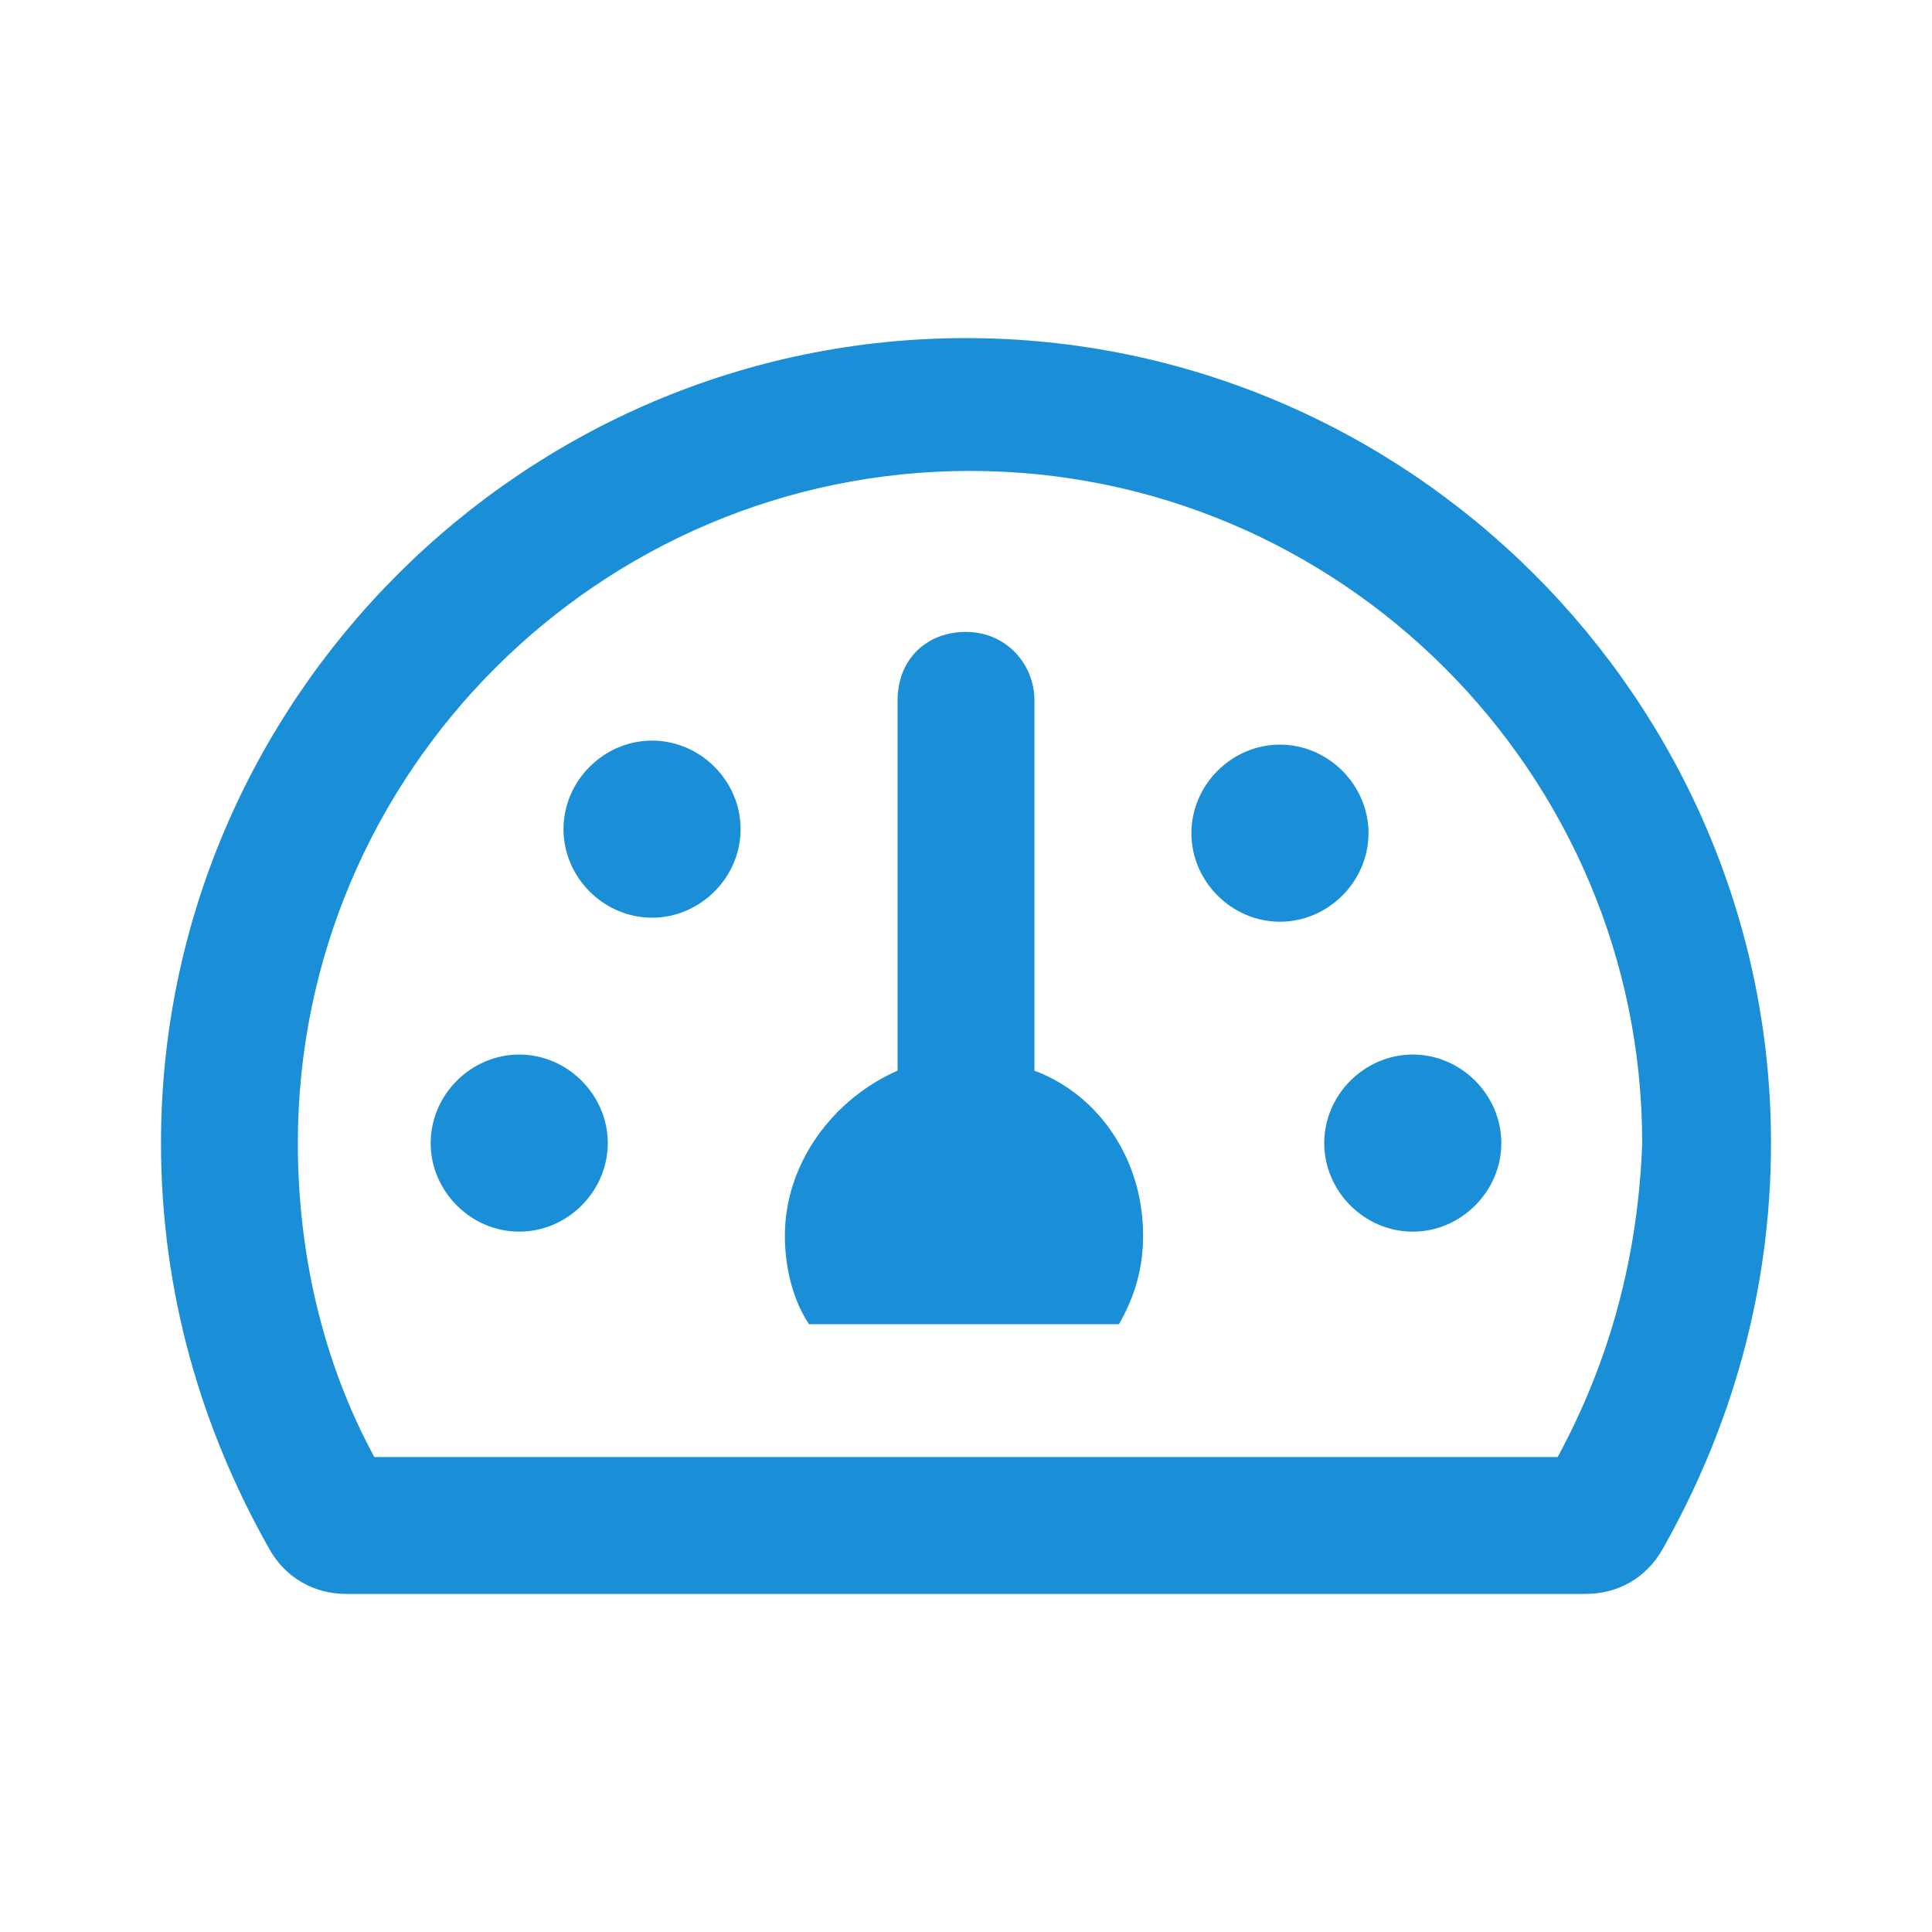 <?xml version="1.0" encoding="utf-8"?>
<!-- Generator: Adobe Illustrator 23.0.2, SVG Export Plug-In . SVG Version: 6.00 Build 0)  -->
<svg version="1.1" id="Layer_1" xmlns="http://www.w3.org/2000/svg" xmlns:xlink="http://www.w3.org/1999/xlink" x="0px" y="0px"
	 viewBox="0 0 48 48" style="enable-background:new 0 0 48 48;" xml:space="preserve">
<style type="text/css">
	.st0{fill:none;}
	.st1{fill:#1A8ED6;}
</style>
<path class="st0" d="M0,48V0h48v48H0z"/>
<path class="st1" d="M16.2,18.4c-1.2,0-2.2,1-2.2,2.2s1,2.2,2.2,2.2s2.2-1,2.2-2.2S17.4,18.4,16.2,18.4z M12.9,26.2
	c-1.2,0-2.2,1-2.2,2.2c0,1.2,1,2.2,2.2,2.2s2.2-1,2.2-2.2C15.1,27.2,14.1,26.2,12.9,26.2z M34,20.7c0-1.2-1-2.2-2.2-2.2
	s-2.2,1-2.2,2.2s1,2.2,2.2,2.2S34,21.9,34,20.7z M32.9,28.4c0,1.2,1,2.2,2.2,2.2s2.2-1,2.2-2.2c0-1.2-1-2.2-2.2-2.2
	S32.9,27.2,32.9,28.4z M24,8.4c-11,0-20,9-20,20c0,3.7,1,7.1,2.7,10.1c0.4,0.7,1.1,1.1,1.9,1.1h30.8c0.8,0,1.5-0.4,1.9-1.1
	c1.7-3,2.7-6.4,2.7-10.1C44,17.4,35,8.4,24,8.4z M38.7,36.2H9.3c-1.3-2.4-1.9-5.1-1.9-7.8c0-9.2,7.5-16.7,16.7-16.7
	s16.7,7.5,16.7,16.7C40.7,31.2,40,33.8,38.7,36.2L38.7,36.2z M25.7,26.6v-9.2c0-0.9-0.7-1.7-1.7-1.7s-1.7,0.7-1.7,1.7v9.2
	c-1.6,0.7-2.8,2.3-2.8,4.1c0,0.8,0.2,1.6,0.6,2.2h7.7c0.4-0.7,0.6-1.4,0.6-2.2C28.4,28.8,27.3,27.2,25.7,26.6z"/>
</svg>
